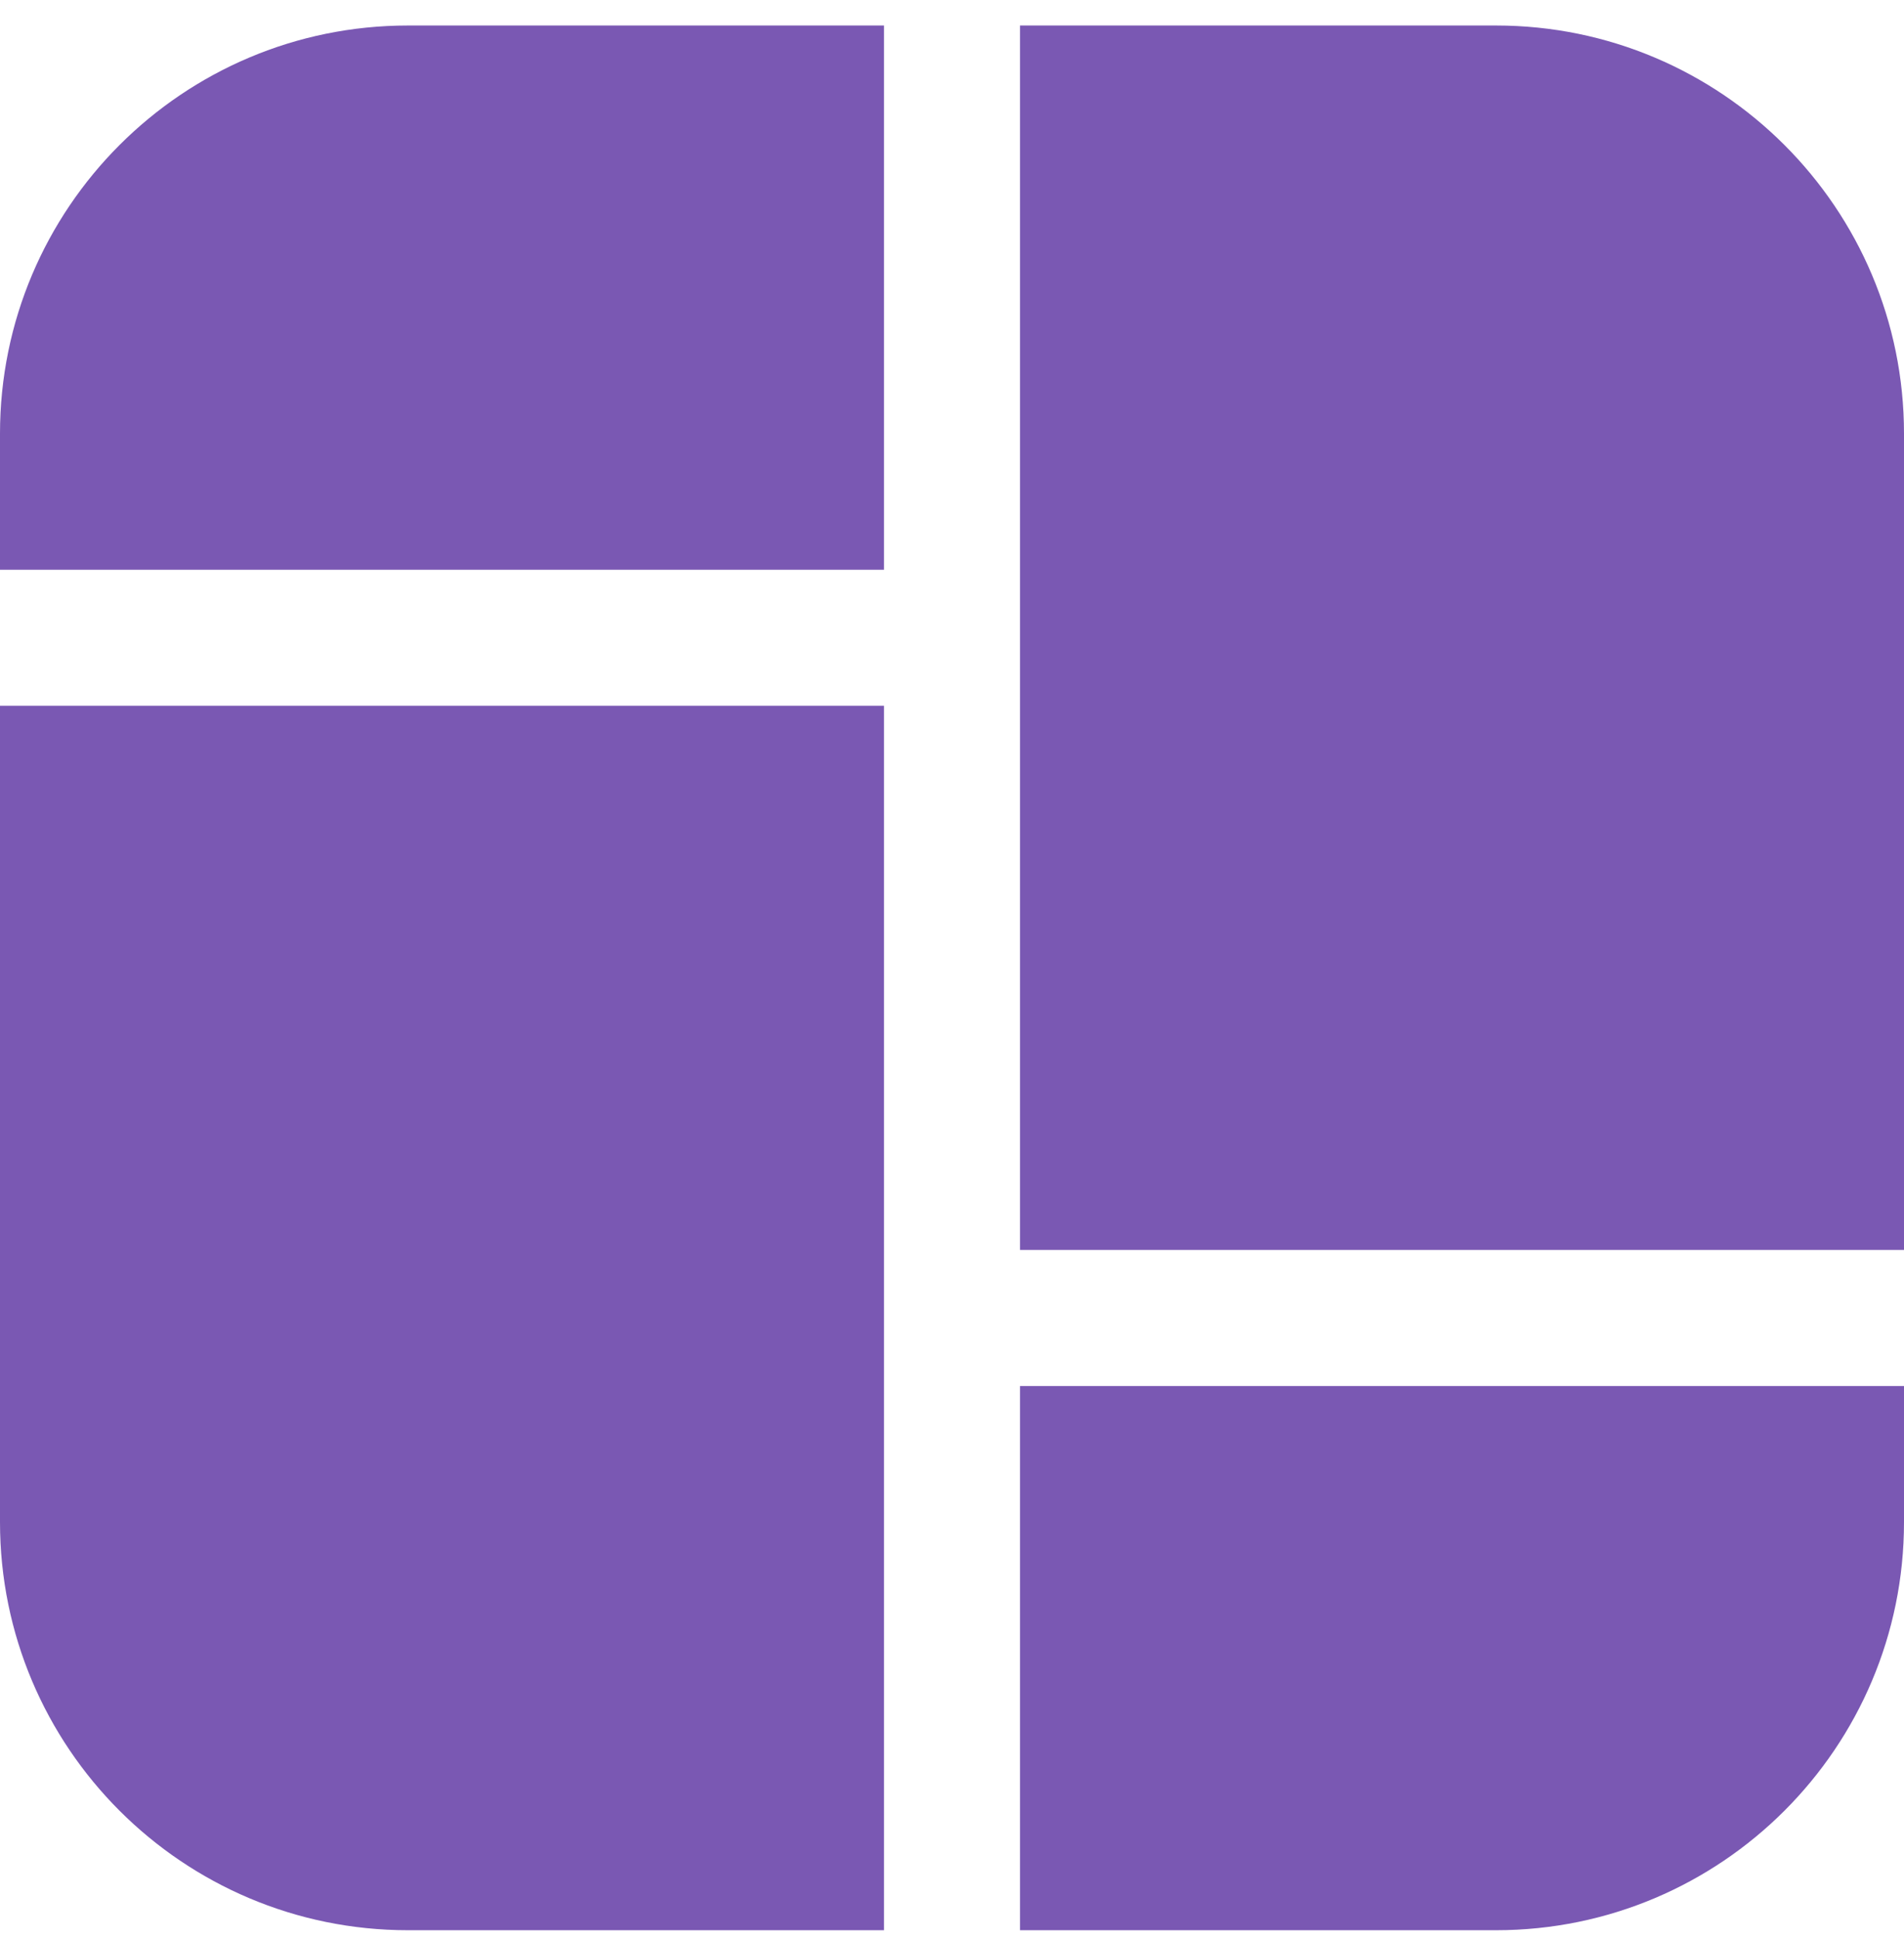 <svg width="56" height="57" viewBox="0 0 56 57" fill="none" xmlns="http://www.w3.org/2000/svg">
<path d="M26 0.75V16.75H0V12.75C0 6.123 5.373 0.75 12 0.75H26ZM30 0.75V36.75H56V12.75C56 6.123 50.627 0.75 44 0.75H30ZM56 40.75H30V56.75H44C50.627 56.75 56 51.377 56 44.75V40.75ZM26 56.75V20.75H0V44.75C0 51.377 5.373 56.75 12 56.75H26Z" fill="#7A58B3"/>
</svg>
